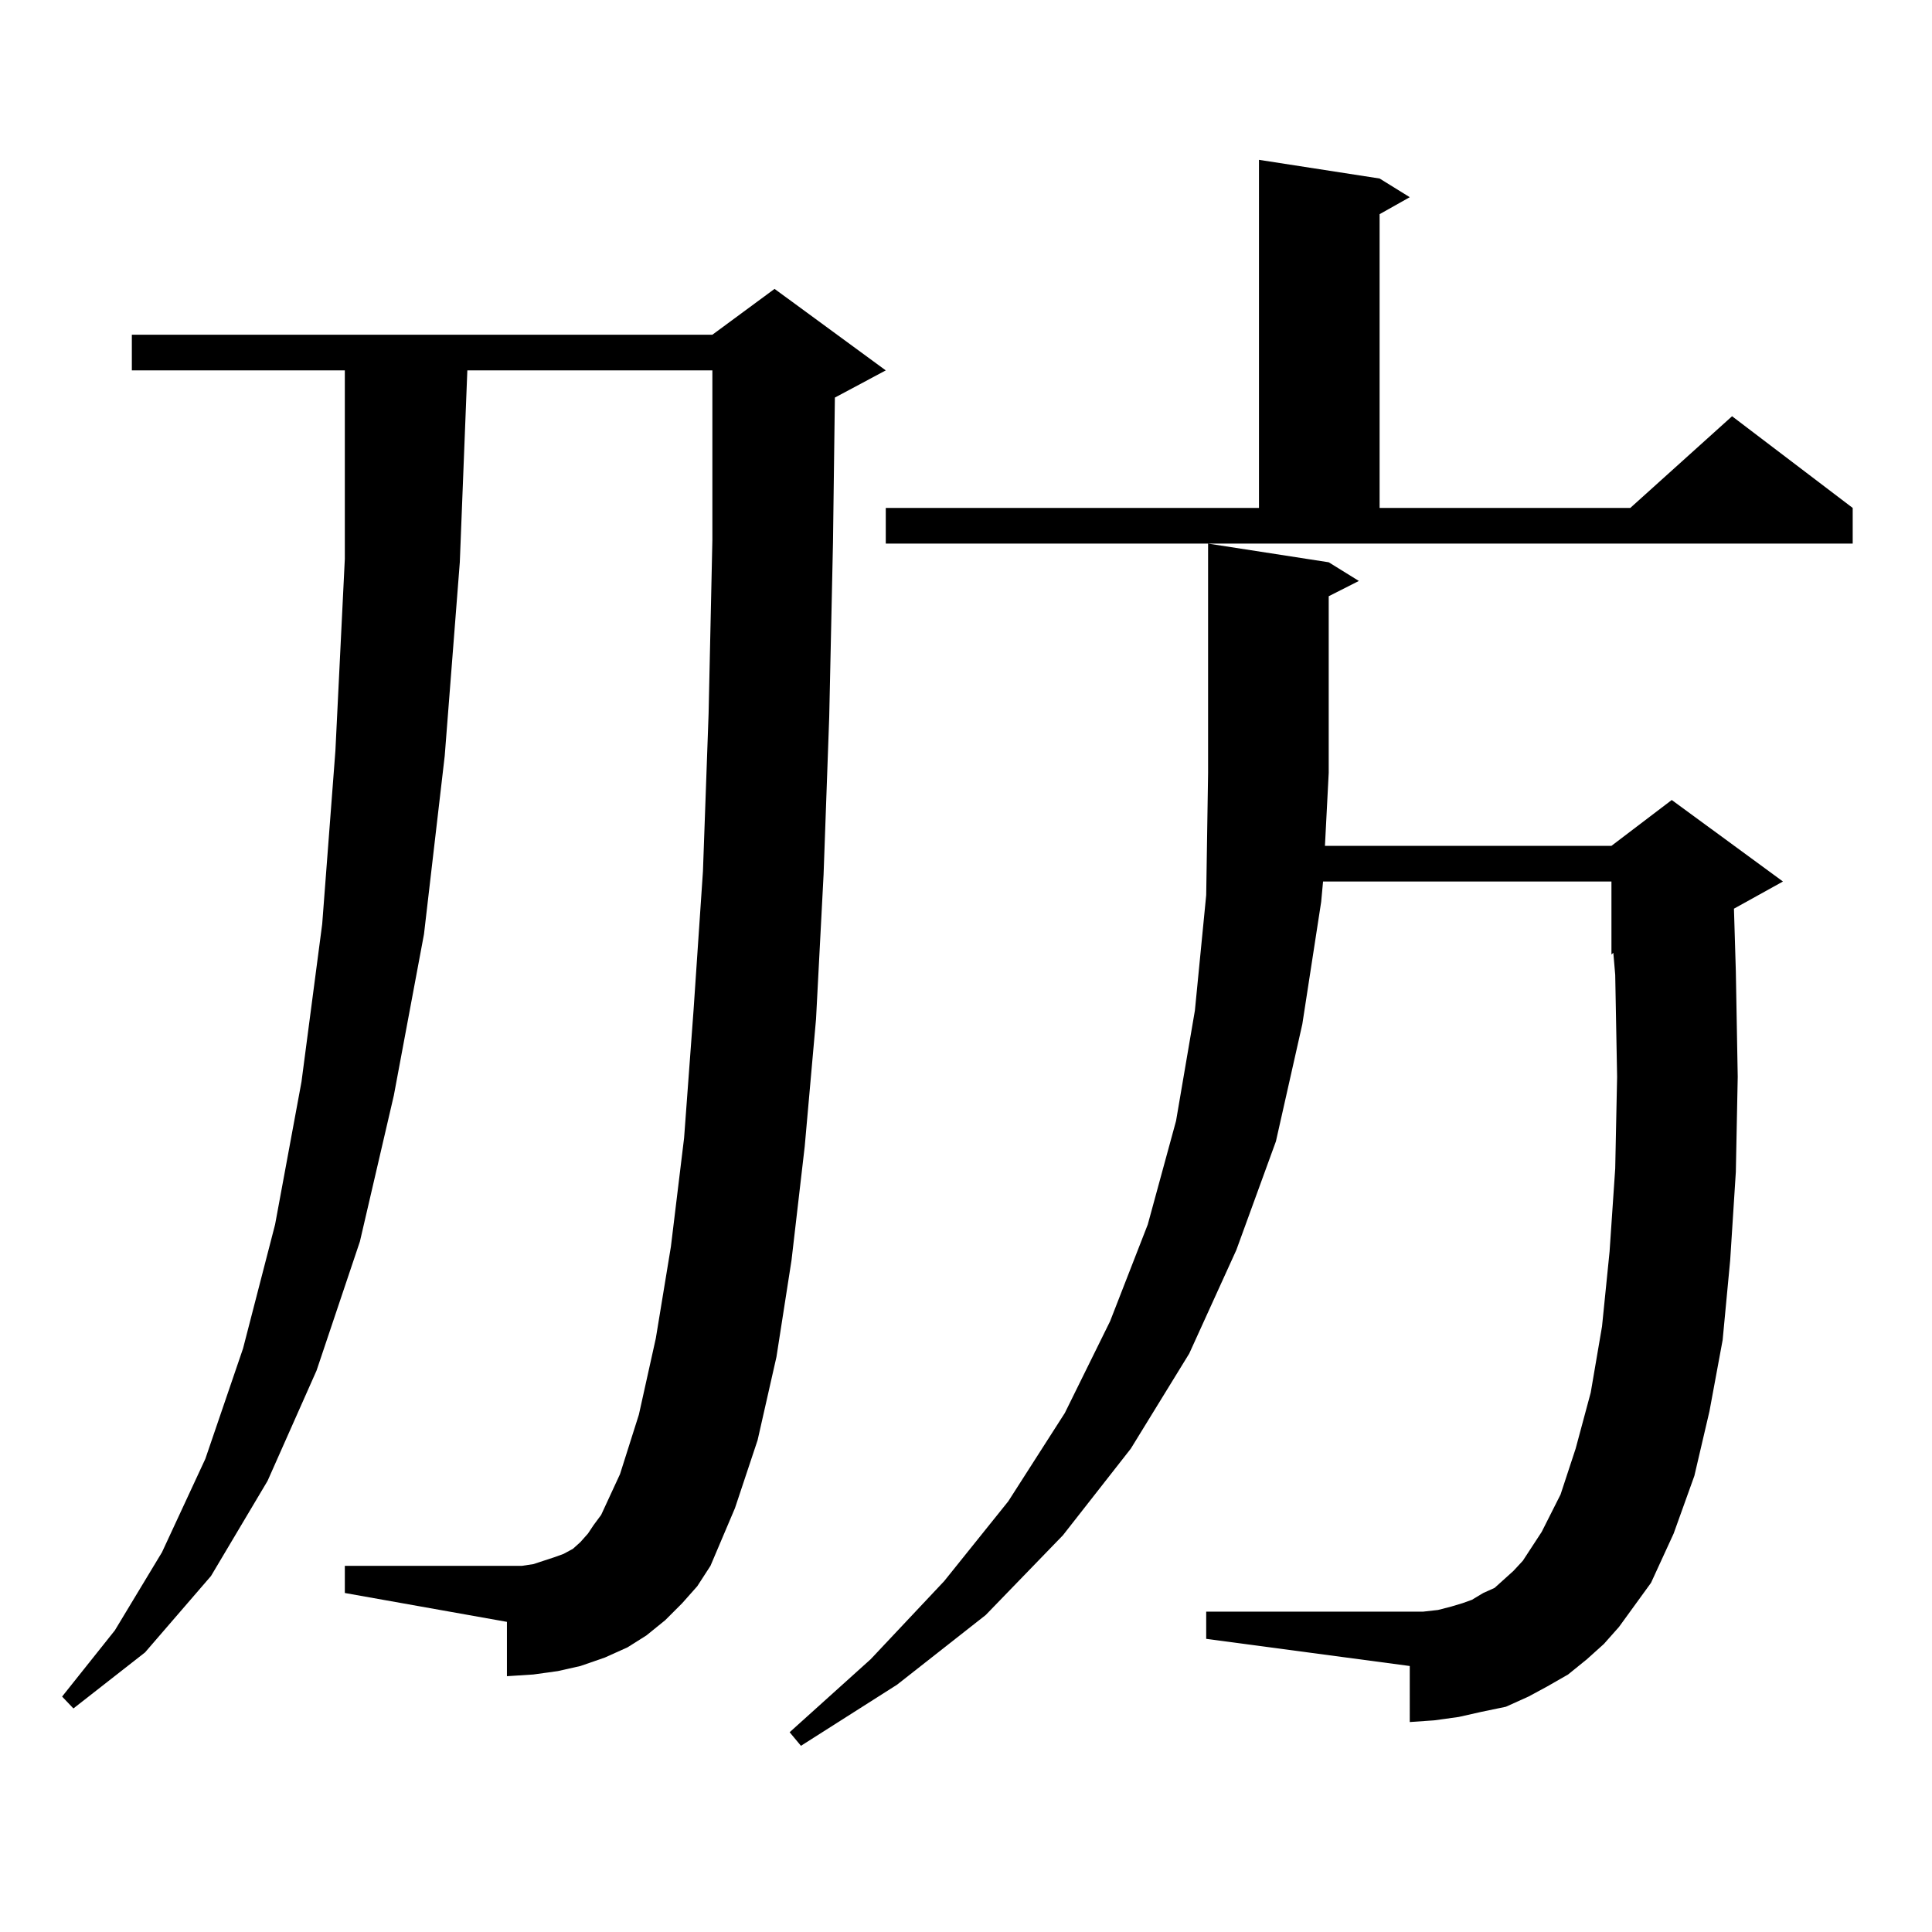 <?xml version="1.0" encoding="utf-8"?>
<!-- Generator: Adobe Illustrator 16.0.0, SVG Export Plug-In . SVG Version: 6.00 Build 0)  -->
<!DOCTYPE svg PUBLIC "-//W3C//DTD SVG 1.1//EN" "http://www.w3.org/Graphics/SVG/1.1/DTD/svg11.dtd">
<svg version="1.1" id="图层_1" xmlns="http://www.w3.org/2000/svg" xmlns:xlink="http://www.w3.org/1999/xlink" x="0px" y="0px"
	 width="1000px" height="1000px" viewBox="0 0 1000 1000" enable-background="new 0 0 1000 1000" xml:space="preserve">
<path d="M353.113,829.801l-8.78,8.789l-9.756,7.91l-9.756,6.152l-11.707,5.273l-12.683,4.395l-11.707,2.637l-12.683,1.758
	l-13.658,0.879v-28.125l-83.9-14.941v-14.063h83.9h7.805l5.854-0.879l10.731-3.516l4.878-1.758l4.878-2.637l3.902-3.516l3.902-4.395
	l2.927-4.395l3.902-5.273l9.756-21.094l9.756-30.762l8.78-39.551l7.805-47.461l6.829-56.25l4.878-65.918l4.878-72.07l2.927-81.738
	l1.951-89.648v-87.891H241.896l-3.902,99.316l-7.805,100.195l-10.731,92.285l-15.609,83.496l-17.561,75.586l-22.438,66.797
	l-25.365,57.129l-29.268,49.219l-34.146,39.551l-37.072,29.004l-5.854-6.152l27.316-34.277l24.39-40.43l22.438-48.34l19.512-57.129
	l16.585-64.16l13.658-73.828l10.731-81.738l6.829-89.648l4.878-99.316v-97.559H68.242v-18.457h300.48l32.194-23.73l57.56,42.188
	l-26.341,14.063l-0.976,74.707l-1.951,90.527l-2.927,81.738l-3.902,74.707l-5.854,65.918l-6.829,58.887l-7.805,50.098l-9.756,43.066
	l-11.707,35.156l-12.683,29.883l-6.829,10.547L353.113,829.801z M821.395,858.805l-9.756,7.91l-10.731,6.152l-9.756,5.273
	l-11.707,5.273l-12.683,2.637l-11.707,2.637l-12.683,1.758l-12.683,0.879V862.32l-105.363-14.063v-14.063h105.363h6.829l7.805-0.879
	l6.829-1.758l5.854-1.758l4.878-1.758l5.854-3.516l5.854-2.637l4.878-4.395l4.878-4.395l4.878-5.273l9.756-14.941l9.756-19.336
	l7.805-23.73l7.805-29.004l5.854-34.277l3.902-38.672l2.927-43.066l0.976-47.461l-0.976-52.734l-0.976-11.426l-0.976,0.879v-37.793
	H684.813l-0.976,10.547l-9.756,63.281l-13.658,60.645l-20.487,56.25l-24.39,53.613l-30.243,49.219l-35.121,44.824l-39.999,41.309
	l-45.853,36.035l-49.755,31.641l-5.854-7.031l41.95-37.793l38.048-40.43l33.17-41.309l29.268-45.703l23.414-47.461l19.512-50.098
	l14.634-53.613l9.756-57.129l5.854-59.766l0.976-63.281V281.363l62.438,9.668l15.609,9.668l-15.609,7.91v91.406l-1.951,37.793
	h148.289l31.219-23.73l57.56,42.188l-25.365,14.063l0.976,32.52l0.976,54.492l-0.976,49.219l-2.927,45.703l-3.902,41.309
	l-6.829,36.914l-7.805,33.398l-10.731,29.883l-11.707,25.488l-16.585,22.852l-7.805,8.789L821.395,858.805z M458.477,262.906
	h193.166V82.73l62.438,9.668l15.609,9.668l-15.609,8.789v152.051h129.753l52.682-47.461l62.438,47.461v18.457H458.477V262.906z"/>
</svg>
